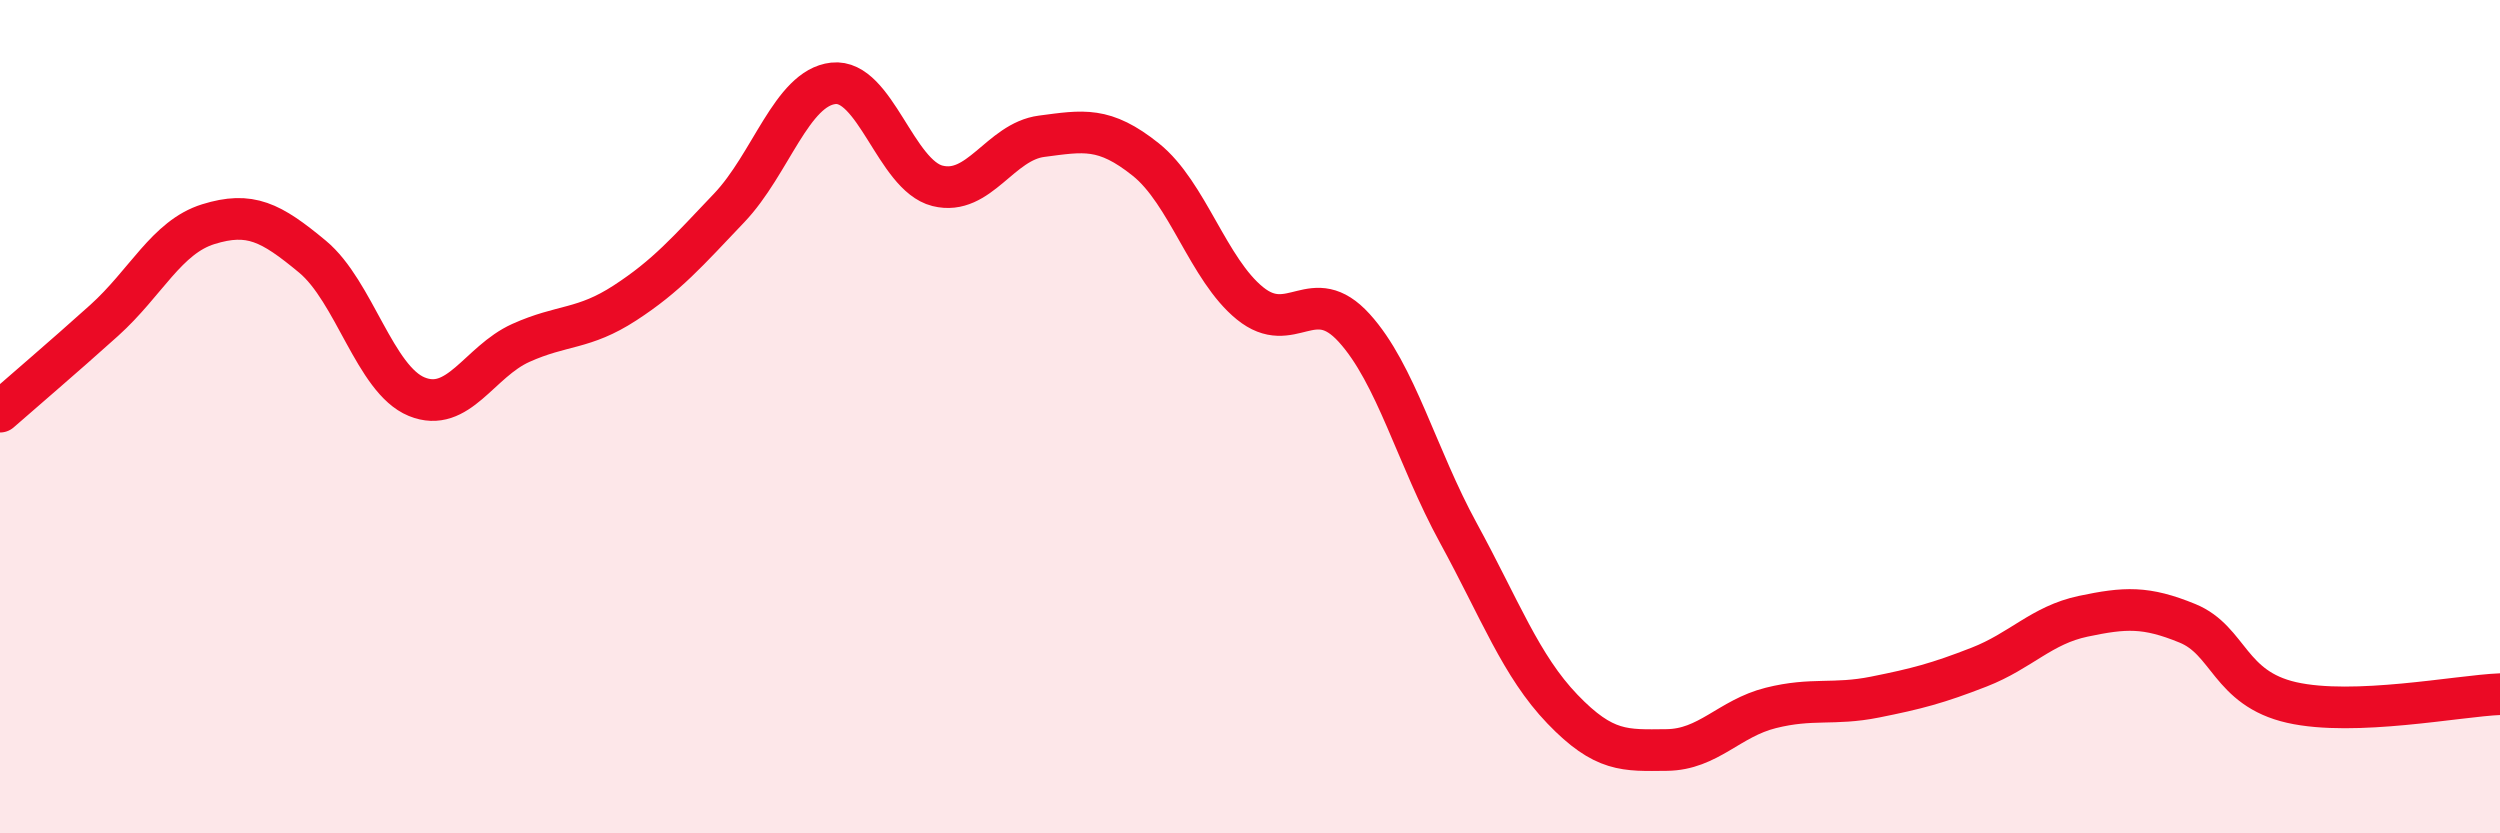 
    <svg width="60" height="20" viewBox="0 0 60 20" xmlns="http://www.w3.org/2000/svg">
      <path
        d="M 0,9.88 C 0.5,9.44 1.5,8.59 2.5,7.69 C 3.5,6.79 4,5.69 5,5.38 C 6,5.07 6.5,5.33 7.5,6.16 C 8.5,6.99 9,9.11 10,9.52 C 11,9.93 11.5,8.68 12.5,8.23 C 13.5,7.78 14,7.92 15,7.27 C 16,6.62 16.5,6.04 17.5,4.99 C 18.5,3.94 19,2.11 20,2 C 21,1.89 21.5,4.21 22.5,4.46 C 23.5,4.71 24,3.4 25,3.27 C 26,3.14 26.5,3.03 27.5,3.83 C 28.5,4.63 29,6.47 30,7.28 C 31,8.09 31.5,6.77 32.5,7.87 C 33.5,8.97 34,10.96 35,12.79 C 36,14.62 36.5,15.98 37.5,17.02 C 38.5,18.06 39,18.01 40,18 C 41,17.99 41.5,17.24 42.5,16.99 C 43.5,16.74 44,16.93 45,16.73 C 46,16.53 46.5,16.4 47.5,16.01 C 48.5,15.62 49,15 50,14.79 C 51,14.58 51.5,14.55 52.5,14.96 C 53.5,15.37 53.5,16.52 55,16.86 C 56.5,17.2 59,16.7 60,16.66L60 20L0 20Z"
        fill="#EB0A25"
        opacity="0.1"
        stroke-linecap="round"
        stroke-linejoin="round"
      />
      <path
        d="M 0,9.88 C 0.5,9.44 1.5,8.59 2.5,7.69 C 3.5,6.79 4,5.69 5,5.38 C 6,5.07 6.5,5.33 7.5,6.16 C 8.5,6.99 9,9.11 10,9.52 C 11,9.93 11.5,8.68 12.5,8.23 C 13.5,7.78 14,7.92 15,7.27 C 16,6.62 16.5,6.04 17.5,4.99 C 18.5,3.94 19,2.11 20,2 C 21,1.89 21.5,4.21 22.5,4.46 C 23.5,4.71 24,3.4 25,3.27 C 26,3.14 26.5,3.03 27.5,3.83 C 28.5,4.63 29,6.47 30,7.28 C 31,8.09 31.5,6.77 32.5,7.87 C 33.5,8.97 34,10.96 35,12.79 C 36,14.62 36.5,15.98 37.5,17.02 C 38.5,18.06 39,18.01 40,18 C 41,17.99 41.5,17.24 42.5,16.99 C 43.5,16.74 44,16.93 45,16.73 C 46,16.53 46.5,16.4 47.5,16.01 C 48.5,15.62 49,15 50,14.79 C 51,14.58 51.5,14.55 52.5,14.96 C 53.5,15.37 53.5,16.52 55,16.86 C 56.5,17.2 59,16.7 60,16.66"
        stroke="#EB0A25"
        stroke-width="1"
        fill="none"
        stroke-linecap="round"
        stroke-linejoin="round"
      />
    </svg>
  